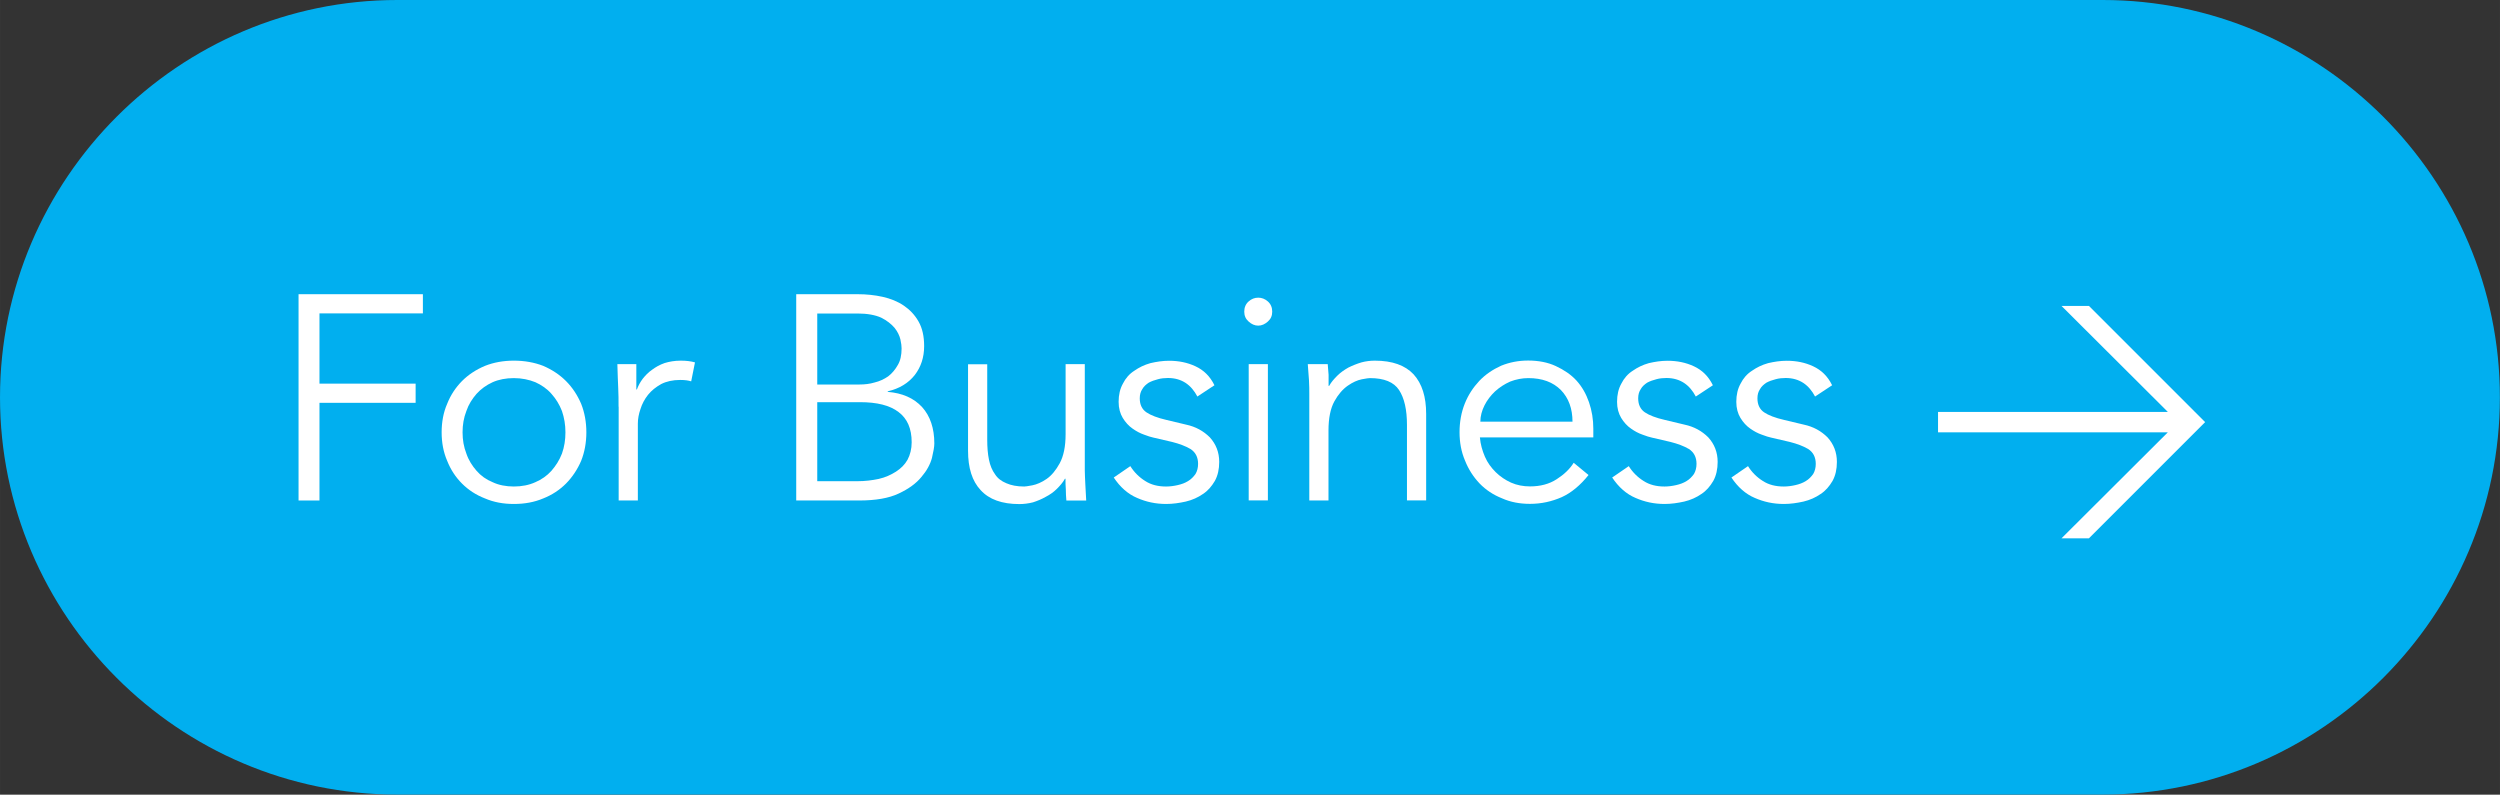 <?xml version="1.0" encoding="UTF-8"?>
<!DOCTYPE svg PUBLIC "-//W3C//DTD SVG 1.1//EN" "http://www.w3.org/Graphics/SVG/1.1/DTD/svg11.dtd">
<!-- Creator: CorelDRAW -->
<svg xmlns="http://www.w3.org/2000/svg" xml:space="preserve" width="24.223mm" height="7.7mm" version="1.1" style="shape-rendering:geometricPrecision; text-rendering:geometricPrecision; image-rendering:optimizeQuality; fill-rule:evenodd; clip-rule:evenodd"
viewBox="0 0 230.62 73.31"
 xmlns:xlink="http://www.w3.org/1999/xlink"
 xmlns:xodm="http://www.corel.com/coreldraw/odm/2003">
 <rect x="0" y="0" width="230.62" height="73.31" fill="#333333" stroke="none"/>
 <defs>
  <style type="text/css">
   <![CDATA[
    .fil0 {fill:#01AFEF}
    .fil1 {fill:white;fill-rule:nonzero}
   ]]>
  </style>
 </defs>
 <g id="Layer_x0020_1">
  <path class="fil0" d="M36.65 0l157.31 0c20.16,0 36.65,16.49 36.65,36.65l0 0c0,20.16 -16.49,36.65 -36.65,36.65l-157.31 0c-20.16,0 -36.65,-16.49 -36.65,-36.65l0 -0c0,-20.16 16.49,-36.65 36.65,-36.65z"/>
  <polygon class="fil1" points="29.47,46.17 27.54,46.17 27.54,27.14 39.01,27.14 39.01,28.91 29.47,28.91 29.47,35.39 38.34,35.39 38.34,37.16 29.47,37.16 "/>
  <path id="_1" class="fil1" d="M52.16 39.88c0,-0.7 -0.11,-1.34 -0.32,-1.96 -0.24,-0.62 -0.56,-1.13 -0.97,-1.59 -0.4,-0.46 -0.91,-0.81 -1.48,-1.07 -0.59,-0.24 -1.26,-0.38 -1.99,-0.38 -0.73,0 -1.4,0.13 -1.96,0.38 -0.59,0.27 -1.07,0.62 -1.48,1.07 -0.4,0.46 -0.73,0.97 -0.94,1.59 -0.24,0.62 -0.35,1.26 -0.35,1.96 0,0.7 0.11,1.34 0.35,1.96 0.21,0.62 0.54,1.13 0.94,1.59 0.4,0.46 0.89,0.81 1.48,1.05 0.56,0.27 1.24,0.4 1.96,0.4 0.73,0 1.4,-0.13 1.99,-0.4 0.56,-0.24 1.07,-0.59 1.48,-1.05 0.4,-0.46 0.73,-0.97 0.97,-1.59 0.22,-0.62 0.32,-1.26 0.32,-1.96zm1.93 0c0,0.94 -0.16,1.83 -0.48,2.63 -0.35,0.81 -0.81,1.5 -1.4,2.1 -0.59,0.59 -1.29,1.05 -2.1,1.37 -0.83,0.35 -1.72,0.51 -2.71,0.51 -0.97,0 -1.85,-0.16 -2.66,-0.51 -0.83,-0.32 -1.53,-0.78 -2.12,-1.37 -0.59,-0.59 -1.05,-1.29 -1.37,-2.1 -0.35,-0.81 -0.51,-1.69 -0.51,-2.63 0,-0.94 0.16,-1.83 0.51,-2.63 0.32,-0.81 0.78,-1.5 1.37,-2.1 0.59,-0.59 1.29,-1.05 2.12,-1.4 0.81,-0.32 1.69,-0.48 2.66,-0.48 0.99,0 1.88,0.16 2.71,0.48 0.81,0.35 1.51,0.81 2.1,1.4 0.59,0.59 1.05,1.29 1.4,2.1 0.32,0.81 0.48,1.69 0.48,2.63z"/>
  <path id="_2" class="fil1" d="M57.06 37.51c0,-0.56 0,-1.13 -0.03,-1.69 -0.03,-0.56 -0.05,-1.32 -0.08,-2.23l1.75 0 0 2.34 0.05 0c0.13,-0.35 0.3,-0.67 0.54,-0.99 0.24,-0.3 0.51,-0.59 0.86,-0.83 0.32,-0.24 0.7,-0.46 1.16,-0.62 0.43,-0.13 0.91,-0.22 1.48,-0.22 0.51,0 0.94,0.05 1.32,0.16l-0.35 1.75c-0.24,-0.08 -0.56,-0.13 -1.02,-0.13 -0.67,0 -1.26,0.13 -1.75,0.38 -0.48,0.27 -0.89,0.59 -1.21,0.99 -0.32,0.4 -0.56,0.86 -0.7,1.32 -0.16,0.46 -0.24,0.91 -0.24,1.34l0 7.09 -1.77 0 0 -8.65z"/>
  <path id="_3" class="fil1" d="M75.39 44.39l3.71 0c0.7,0 1.34,-0.08 1.96,-0.21 0.62,-0.14 1.13,-0.38 1.59,-0.67 0.46,-0.3 0.81,-0.64 1.07,-1.1 0.24,-0.46 0.38,-0.99 0.38,-1.61 0,-1.26 -0.4,-2.18 -1.21,-2.79 -0.81,-0.62 -1.99,-0.91 -3.55,-0.91l-3.95 0 0 7.31zm0 -8.92l3.9 0c0.46,0 0.94,-0.05 1.4,-0.19 0.46,-0.11 0.86,-0.3 1.24,-0.56 0.35,-0.27 0.65,-0.62 0.89,-1.05 0.24,-0.4 0.35,-0.91 0.35,-1.53 0,-0.19 -0.03,-0.48 -0.11,-0.83 -0.08,-0.35 -0.27,-0.73 -0.54,-1.07 -0.3,-0.35 -0.7,-0.67 -1.24,-0.94 -0.54,-0.24 -1.26,-0.38 -2.18,-0.38l-3.71 0 0 6.56zm-1.93 -8.33l5.67 0c0.78,0 1.56,0.08 2.28,0.24 0.73,0.16 1.4,0.43 1.96,0.81 0.56,0.38 1.02,0.86 1.37,1.48 0.35,0.62 0.51,1.37 0.51,2.26 0,1.05 -0.3,1.93 -0.86,2.66 -0.59,0.75 -1.42,1.26 -2.5,1.51l0 0.05c1.34,0.11 2.39,0.56 3.17,1.4 0.75,0.83 1.13,1.96 1.13,3.36 0,0.3 -0.08,0.75 -0.22,1.34 -0.16,0.59 -0.48,1.18 -0.97,1.75 -0.48,0.59 -1.18,1.1 -2.1,1.53 -0.91,0.43 -2.12,0.64 -3.65,0.64l-5.8 0 0 -19.02z"/>
  <path id="_4" class="fil1" d="M98.37 46.17c-0.03,-0.35 -0.05,-0.67 -0.05,-1.02 -0.03,-0.32 -0.03,-0.65 -0.03,-0.99l-0.05 0c-0.19,0.35 -0.46,0.65 -0.75,0.94 -0.3,0.3 -0.65,0.54 -1.02,0.73 -0.38,0.22 -0.78,0.38 -1.18,0.51 -0.43,0.11 -0.86,0.16 -1.26,0.16 -1.61,0 -2.79,-0.43 -3.57,-1.29 -0.78,-0.83 -1.16,-2.04 -1.16,-3.63l0 -7.98 1.77 0 0 6.96c0,0.7 0.05,1.32 0.16,1.85 0.11,0.54 0.3,0.99 0.56,1.34 0.24,0.38 0.59,0.64 1.05,0.83 0.43,0.19 0.97,0.3 1.64,0.3 0.08,0 0.35,-0.03 0.75,-0.11 0.4,-0.08 0.86,-0.27 1.32,-0.59 0.46,-0.32 0.86,-0.81 1.21,-1.45 0.35,-0.65 0.54,-1.53 0.54,-2.69l0 -6.45 1.77 0 0 9.81c0,0.35 0.03,0.78 0.05,1.29 0.03,0.51 0.05,1.02 0.08,1.48l-1.83 0z"/>
  <path id="_5" class="fil1" d="M110.45 36.57c-0.27,-0.51 -0.62,-0.94 -1.07,-1.24 -0.46,-0.3 -0.99,-0.46 -1.64,-0.46 -0.3,0 -0.62,0.03 -0.91,0.11 -0.32,0.08 -0.62,0.19 -0.86,0.32 -0.24,0.16 -0.46,0.35 -0.59,0.59 -0.16,0.24 -0.24,0.51 -0.24,0.86 0,0.59 0.22,1.02 0.62,1.29 0.4,0.27 1.02,0.51 1.85,0.7l1.8 0.43c0.89,0.19 1.61,0.59 2.2,1.18 0.56,0.62 0.86,1.37 0.86,2.26 0,0.67 -0.13,1.26 -0.4,1.75 -0.3,0.51 -0.64,0.91 -1.1,1.21 -0.46,0.32 -0.99,0.56 -1.59,0.7 -0.59,0.13 -1.18,0.22 -1.8,0.22 -0.97,0 -1.85,-0.19 -2.69,-0.56 -0.83,-0.35 -1.56,-0.99 -2.15,-1.88l1.53 -1.05c0.35,0.56 0.81,1.02 1.37,1.37 0.54,0.35 1.18,0.51 1.93,0.51 0.35,0 0.73,-0.05 1.07,-0.13 0.35,-0.08 0.67,-0.19 0.97,-0.38 0.27,-0.16 0.48,-0.38 0.67,-0.64 0.16,-0.27 0.24,-0.59 0.24,-0.94 0,-0.62 -0.24,-1.07 -0.7,-1.37 -0.46,-0.27 -1.02,-0.48 -1.69,-0.65l-1.72 -0.4c-0.22,-0.05 -0.51,-0.13 -0.86,-0.27 -0.38,-0.13 -0.73,-0.32 -1.07,-0.56 -0.35,-0.24 -0.67,-0.59 -0.91,-0.99 -0.24,-0.4 -0.38,-0.89 -0.38,-1.48 0,-0.65 0.13,-1.21 0.4,-1.69 0.24,-0.48 0.59,-0.89 1.05,-1.18 0.43,-0.3 0.91,-0.54 1.48,-0.7 0.56,-0.13 1.13,-0.22 1.72,-0.22 0.89,0 1.69,0.16 2.44,0.51 0.75,0.35 1.34,0.91 1.75,1.75l-1.59 1.05z"/>
  <path id="_6" class="fil1" d="M117.36 28.75c0,0.38 -0.13,0.67 -0.4,0.91 -0.27,0.24 -0.56,0.38 -0.89,0.38 -0.32,0 -0.62,-0.13 -0.89,-0.38 -0.27,-0.24 -0.4,-0.54 -0.4,-0.91 0,-0.38 0.13,-0.7 0.4,-0.94 0.27,-0.24 0.56,-0.35 0.89,-0.35 0.32,0 0.62,0.11 0.89,0.35 0.27,0.24 0.4,0.56 0.4,0.94zm-0.4 17.41l-1.77 0 0 -12.57 1.77 0 0 12.57z"/>
  <path id="_7" class="fil1" d="M122.48 33.59c0.03,0.35 0.05,0.67 0.08,0.99 0,0.35 0,0.67 0,1.02l0.05 0c0.19,-0.35 0.46,-0.65 0.75,-0.94 0.3,-0.3 0.65,-0.54 1.02,-0.75 0.38,-0.19 0.78,-0.35 1.21,-0.48 0.4,-0.11 0.83,-0.16 1.24,-0.16 1.61,0 2.79,0.43 3.57,1.26 0.78,0.86 1.16,2.07 1.16,3.65l0 7.98 -1.77 0 0 -6.96c0,-1.4 -0.24,-2.47 -0.73,-3.22 -0.48,-0.73 -1.37,-1.1 -2.69,-1.1 -0.08,0 -0.35,0.03 -0.75,0.11 -0.4,0.08 -0.83,0.27 -1.29,0.59 -0.46,0.32 -0.89,0.81 -1.24,1.45 -0.35,0.64 -0.54,1.53 -0.54,2.69l0 6.45 -1.77 0 0 -9.81c0,-0.35 0,-0.78 -0.03,-1.29 -0.03,-0.51 -0.08,-1.02 -0.11,-1.48l1.83 0z"/>
  <path id="_8" class="fil1" d="M145.06 38.91c0,-1.21 -0.35,-2.18 -1.07,-2.93 -0.73,-0.73 -1.72,-1.1 -3.01,-1.1 -0.56,0 -1.13,0.11 -1.67,0.32 -0.54,0.24 -0.99,0.54 -1.4,0.91 -0.4,0.38 -0.73,0.81 -0.97,1.29 -0.24,0.48 -0.38,0.99 -0.38,1.5l8.49 0zm-8.54 1.45c0.05,0.62 0.22,1.21 0.46,1.77 0.24,0.56 0.59,1.02 0.99,1.42 0.4,0.4 0.89,0.73 1.42,0.97 0.54,0.24 1.13,0.35 1.75,0.35 0.94,0 1.77,-0.21 2.47,-0.67 0.67,-0.43 1.21,-0.94 1.56,-1.51l1.37 1.13c-0.75,0.94 -1.59,1.64 -2.47,2.04 -0.91,0.4 -1.88,0.62 -2.93,0.62 -0.94,0 -1.8,-0.16 -2.58,-0.51 -0.81,-0.32 -1.5,-0.78 -2.07,-1.37 -0.56,-0.59 -1.02,-1.29 -1.34,-2.1 -0.35,-0.81 -0.51,-1.69 -0.51,-2.63 0,-0.94 0.16,-1.83 0.48,-2.63 0.32,-0.81 0.78,-1.5 1.34,-2.1 0.56,-0.59 1.24,-1.05 2.01,-1.4 0.78,-0.32 1.61,-0.48 2.5,-0.48 0.94,0 1.8,0.16 2.55,0.51 0.75,0.35 1.4,0.78 1.91,1.34 0.51,0.56 0.89,1.24 1.15,1.99 0.27,0.78 0.4,1.59 0.4,2.44l0 0.81 -10.48 0z"/>
  <path id="_9" class="fil1" d="M156.43 36.57c-0.27,-0.51 -0.62,-0.94 -1.07,-1.24 -0.46,-0.3 -0.99,-0.46 -1.64,-0.46 -0.3,0 -0.62,0.03 -0.91,0.11 -0.32,0.08 -0.62,0.19 -0.86,0.32 -0.24,0.16 -0.46,0.35 -0.59,0.59 -0.16,0.24 -0.24,0.51 -0.24,0.86 0,0.59 0.22,1.02 0.62,1.29 0.4,0.27 1.02,0.51 1.85,0.7l1.8 0.43c0.89,0.19 1.61,0.59 2.2,1.18 0.56,0.62 0.86,1.37 0.86,2.26 0,0.67 -0.13,1.26 -0.4,1.75 -0.3,0.51 -0.64,0.91 -1.1,1.21 -0.46,0.32 -0.99,0.56 -1.59,0.7 -0.59,0.13 -1.18,0.22 -1.8,0.22 -0.97,0 -1.85,-0.19 -2.69,-0.56 -0.83,-0.35 -1.56,-0.99 -2.15,-1.88l1.53 -1.05c0.35,0.56 0.81,1.02 1.37,1.37 0.54,0.35 1.18,0.51 1.93,0.51 0.35,0 0.73,-0.05 1.07,-0.13 0.35,-0.08 0.67,-0.19 0.97,-0.38 0.27,-0.16 0.48,-0.38 0.67,-0.64 0.16,-0.27 0.24,-0.59 0.24,-0.94 0,-0.62 -0.24,-1.07 -0.7,-1.37 -0.46,-0.27 -1.02,-0.48 -1.69,-0.65l-1.72 -0.4c-0.22,-0.05 -0.51,-0.13 -0.86,-0.27 -0.38,-0.13 -0.73,-0.32 -1.07,-0.56 -0.35,-0.24 -0.67,-0.59 -0.91,-0.99 -0.24,-0.4 -0.38,-0.89 -0.38,-1.48 0,-0.65 0.13,-1.21 0.4,-1.69 0.24,-0.48 0.59,-0.89 1.05,-1.18 0.43,-0.3 0.91,-0.54 1.48,-0.7 0.56,-0.13 1.13,-0.22 1.72,-0.22 0.89,0 1.69,0.16 2.44,0.51 0.75,0.35 1.34,0.91 1.75,1.75l-1.59 1.05z"/>
  <path id="_10" class="fil1" d="M167.43 36.57c-0.27,-0.51 -0.62,-0.94 -1.07,-1.24 -0.46,-0.3 -0.99,-0.46 -1.64,-0.46 -0.3,0 -0.62,0.03 -0.91,0.11 -0.32,0.08 -0.62,0.19 -0.86,0.32 -0.24,0.16 -0.46,0.35 -0.59,0.59 -0.16,0.24 -0.24,0.51 -0.24,0.86 0,0.59 0.22,1.02 0.62,1.29 0.4,0.27 1.02,0.51 1.85,0.7l1.8 0.43c0.89,0.19 1.61,0.59 2.2,1.18 0.56,0.62 0.86,1.37 0.86,2.26 0,0.67 -0.13,1.26 -0.4,1.75 -0.3,0.51 -0.64,0.91 -1.1,1.21 -0.46,0.32 -0.99,0.56 -1.59,0.7 -0.59,0.13 -1.18,0.22 -1.8,0.22 -0.97,0 -1.85,-0.19 -2.69,-0.56 -0.83,-0.35 -1.56,-0.99 -2.15,-1.88l1.53 -1.05c0.35,0.56 0.81,1.02 1.37,1.37 0.54,0.35 1.18,0.51 1.93,0.51 0.35,0 0.73,-0.05 1.07,-0.13 0.35,-0.08 0.67,-0.19 0.97,-0.38 0.27,-0.16 0.48,-0.38 0.67,-0.64 0.16,-0.27 0.24,-0.59 0.24,-0.94 0,-0.62 -0.24,-1.07 -0.7,-1.37 -0.46,-0.27 -1.02,-0.48 -1.69,-0.65l-1.72 -0.4c-0.22,-0.05 -0.51,-0.13 -0.86,-0.27 -0.38,-0.13 -0.73,-0.32 -1.07,-0.56 -0.35,-0.24 -0.67,-0.59 -0.91,-0.99 -0.24,-0.4 -0.38,-0.89 -0.38,-1.48 0,-0.65 0.13,-1.21 0.4,-1.69 0.24,-0.48 0.59,-0.89 1.05,-1.18 0.43,-0.3 0.91,-0.54 1.48,-0.7 0.56,-0.13 1.13,-0.22 1.72,-0.22 0.89,0 1.69,0.16 2.44,0.51 0.75,0.35 1.34,0.91 1.75,1.75l-1.59 1.05z"/>
  <polygon id="_11" class="fil1" points="192.7,49.66 190.17,49.66 199.98,39.88 178.78,39.88 178.78,38 199.98,38 190.17,28.22 192.7,28.22 203.42,38.94 "/>
 </g>
</svg>
